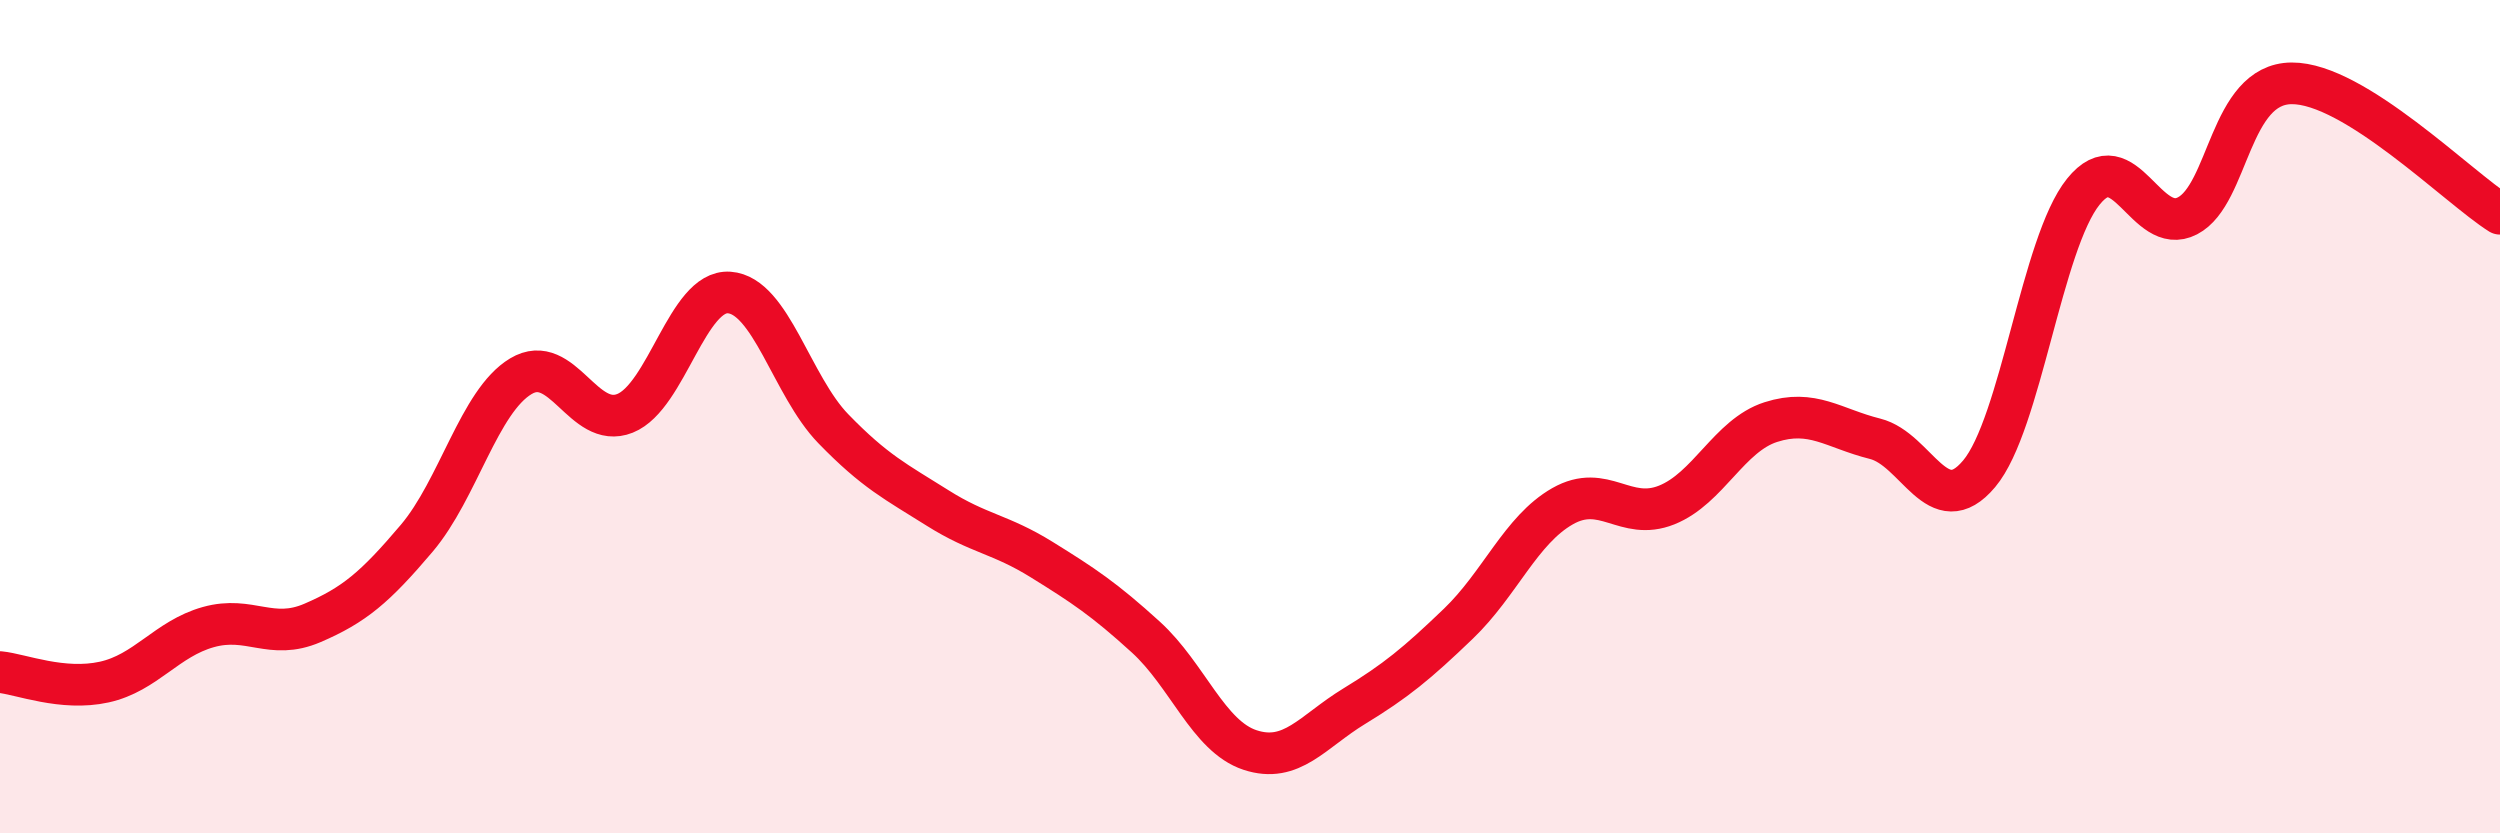 
    <svg width="60" height="20" viewBox="0 0 60 20" xmlns="http://www.w3.org/2000/svg">
      <path
        d="M 0,16.13 C 0.5,16.18 1.5,16.59 2.5,16.37 C 3.5,16.15 4,15.33 5,15.05 C 6,14.77 6.5,15.38 7.5,14.95 C 8.5,14.52 9,14.1 10,12.92 C 11,11.74 11.5,9.63 12.5,9.03 C 13.5,8.43 14,10.32 15,9.92 C 16,9.52 16.5,6.95 17.5,7.02 C 18.5,7.09 19,9.26 20,10.29 C 21,11.32 21.5,11.56 22.5,12.19 C 23.5,12.82 24,12.81 25,13.43 C 26,14.05 26.5,14.38 27.5,15.29 C 28.5,16.2 29,17.67 30,18 C 31,18.33 31.5,17.56 32.5,16.95 C 33.5,16.34 34,15.93 35,14.97 C 36,14.01 36.5,12.72 37.5,12.15 C 38.5,11.58 39,12.52 40,12.12 C 41,11.72 41.5,10.45 42.5,10.13 C 43.5,9.81 44,10.28 45,10.53 C 46,10.78 46.5,12.56 47.5,11.37 C 48.5,10.18 49,5.84 50,4.6 C 51,3.36 51.5,5.7 52.5,5.18 C 53.5,4.66 53.5,2.01 55,2 C 56.5,1.99 59,4.5 60,5.13L60 20L0 20Z"
        fill="#EB0A25"
        opacity="0.1"
        stroke-linecap="round"
        stroke-linejoin="round"
      />
      <path
        d="M 0,16.13 C 0.5,16.18 1.5,16.59 2.5,16.37 C 3.5,16.15 4,15.33 5,15.05 C 6,14.77 6.5,15.38 7.5,14.95 C 8.5,14.52 9,14.1 10,12.92 C 11,11.74 11.5,9.63 12.5,9.03 C 13.5,8.43 14,10.32 15,9.92 C 16,9.52 16.5,6.95 17.5,7.02 C 18.5,7.09 19,9.26 20,10.29 C 21,11.32 21.5,11.56 22.5,12.19 C 23.5,12.82 24,12.81 25,13.43 C 26,14.05 26.5,14.38 27.5,15.29 C 28.5,16.2 29,17.67 30,18 C 31,18.33 31.5,17.56 32.5,16.95 C 33.5,16.34 34,15.93 35,14.97 C 36,14.01 36.5,12.72 37.5,12.15 C 38.5,11.58 39,12.52 40,12.12 C 41,11.72 41.5,10.45 42.5,10.13 C 43.5,9.81 44,10.28 45,10.53 C 46,10.78 46.5,12.56 47.5,11.37 C 48.5,10.18 49,5.84 50,4.6 C 51,3.36 51.5,5.7 52.5,5.18 C 53.5,4.66 53.5,2.01 55,2 C 56.5,1.99 59,4.5 60,5.13"
        stroke="#EB0A25"
        stroke-width="1"
        fill="none"
        stroke-linecap="round"
        stroke-linejoin="round"
      />
    </svg>
  